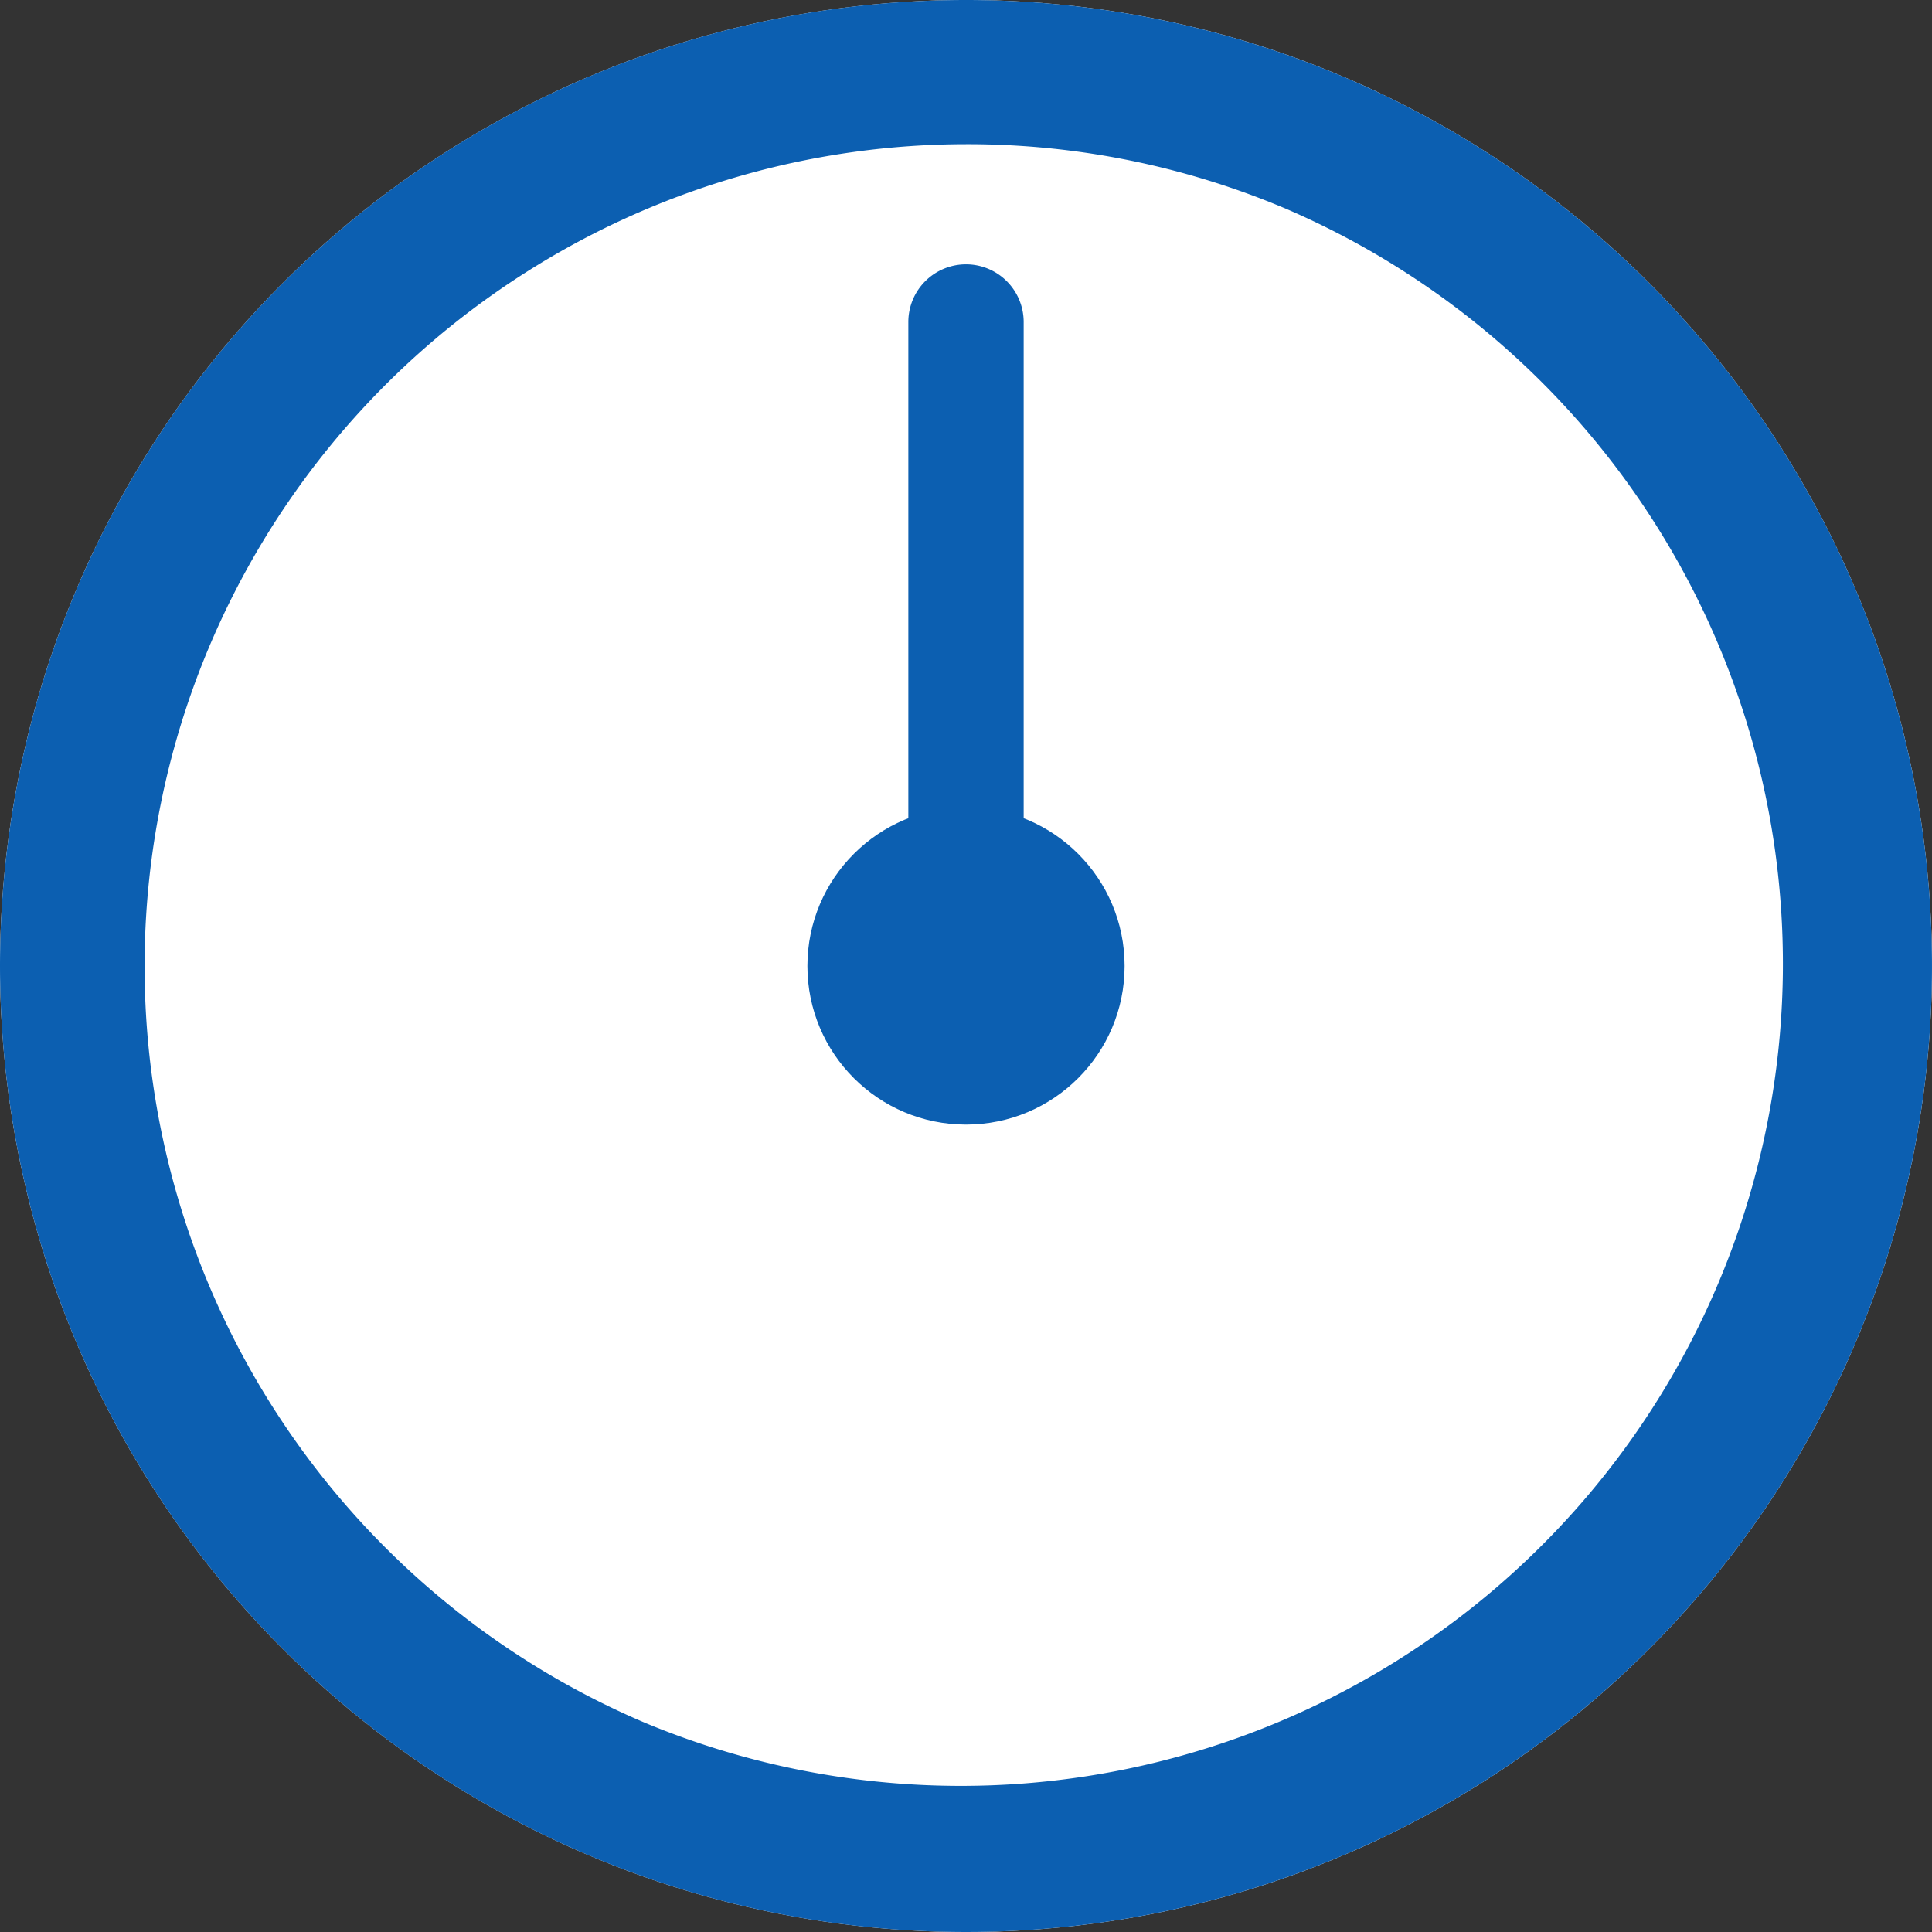 <svg xmlns="http://www.w3.org/2000/svg" width="67" height="67" viewBox="0 0 67 67"><rect x="0" y="0" width="67" height="67" fill="#333333" stroke="none"/><g transform="translate(-511 -2078)"><circle cx="33.5" cy="33.5" r="33.5" transform="translate(511 2078)" fill="#fff"/><path d="M33.5,5A28.509,28.509,0,0,0,22.408,59.762,28.509,28.509,0,0,0,44.592,7.238,28.317,28.317,0,0,0,33.5,5m0-5A33.5,33.5,0,1,1,0,33.5,33.5,33.5,0,0,1,33.5,0Z" transform="translate(511 2078)" fill="#0c5fb1"/><path d="M0,24.333a2,2,0,0,1-2-2V0A2,2,0,0,1,0-2,2,2,0,0,1,2,0V22.333A2,2,0,0,1,0,24.333Z" transform="translate(544.5 2089.167)" fill="#0c5fb1"/><circle cx="5.5" cy="5.5" r="5.5" transform="translate(539 2106)" fill="#0c5fb1"/></g></svg>